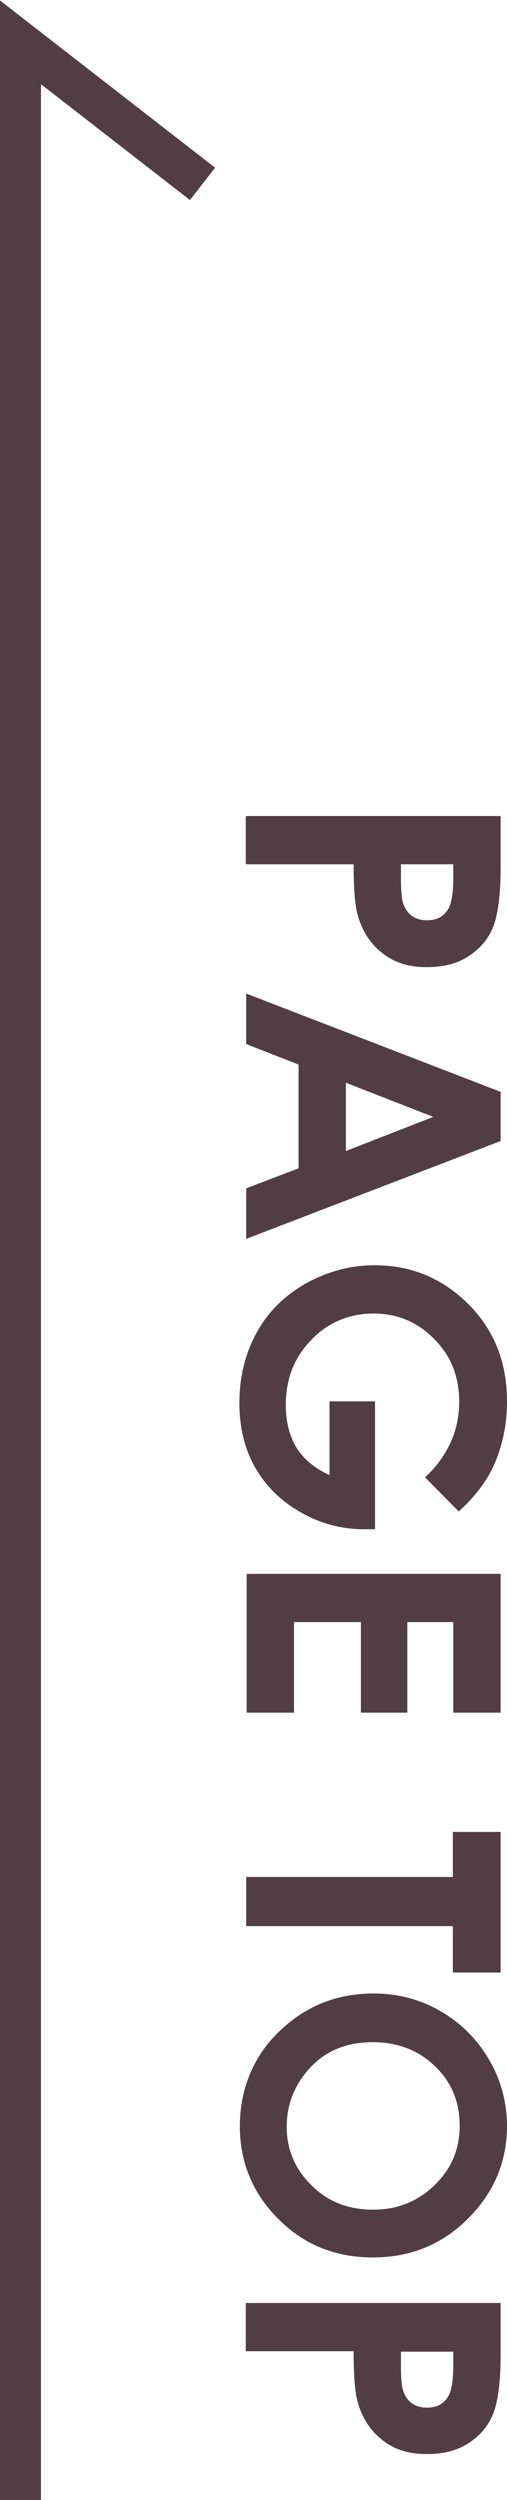 <?xml version="1.0" encoding="UTF-8"?><svg id="_レイヤー_2" xmlns="http://www.w3.org/2000/svg" viewBox="0 0 11.14 54.93"><defs><style>.cls-1{fill:#523d44;stroke-width:0px;}.cls-2{fill:none;stroke:#523d44;stroke-miterlimit:10;stroke-width:.9px;}</style></defs><g id="_レイヤー_1-2"><polyline class="cls-2" points=".45 54.93 .45 .93 4.45 4.04"/><path class="cls-1" d="M11,17.93v1.13c0,.61-.06,1.05-.17,1.32-.11.27-.3.48-.55.64-.25.16-.55.23-.91.23-.39,0-.71-.1-.97-.31-.26-.2-.44-.48-.54-.83-.06-.21-.09-.58-.09-1.12h-2.37v-1.06h5.59ZM8.81,18.99v.34c0,.27.02.45.06.55.04.1.1.19.19.25.09.06.19.09.32.09.22,0,.37-.08.47-.25.07-.12.11-.35.11-.68v-.3h-1.15Z"/><path class="cls-1" d="M11,23.99v1.08l-5.59,2.15v-1.11l1.15-.44v-2.28l-1.15-.45v-1.11l5.59,2.16ZM9.52,24.54l-1.92-.75v1.5l1.92-.75Z"/><path class="cls-1" d="M10.08,33.21l-.74-.75c.5-.47.75-1.03.75-1.66,0-.55-.18-1.01-.55-1.38-.36-.37-.81-.56-1.33-.56s-1,.19-1.37.58c-.38.39-.56.86-.56,1.43,0,.37.08.68.23.93s.4.46.73.61v-1.62h1v2.81h-.24c-.49,0-.95-.12-1.39-.37s-.77-.58-1-.98c-.23-.4-.35-.88-.35-1.42,0-.58.13-1.1.38-1.55.25-.46.61-.81,1.08-1.08.47-.26.97-.4,1.51-.4.74,0,1.38.24,1.93.73.65.58.98,1.33.98,2.26,0,.49-.09.94-.27,1.36-.15.36-.41.71-.78,1.05Z"/><path class="cls-1" d="M11,34.58v3.05h-1.04v-1.99h-1.01v1.99h-1.02v-1.99h-1.47v1.99h-1.04v-3.05h5.59Z"/><path class="cls-1" d="M11,40.25v3.09h-1.05v-1.02h-4.54v-1.08h4.54v-.99h1.05Z"/><path class="cls-1" d="M11.14,46.71c0,.79-.29,1.47-.86,2.04-.57.57-1.27.85-2.09.85s-1.51-.28-2.07-.84c-.56-.56-.85-1.24-.85-2.04s.29-1.54.87-2.09c.58-.56,1.27-.83,2.07-.83.53,0,1.03.13,1.47.39.45.26.8.61,1.07,1.07.26.45.39.94.39,1.46ZM10.1,46.7c0-.52-.18-.95-.54-1.3s-.82-.53-1.37-.53c-.62,0-1.11.22-1.47.67-.28.35-.42.74-.42,1.19,0,.5.18.93.55,1.29.36.36.81.53,1.35.53s.98-.18,1.35-.54c.37-.36.55-.79.55-1.3Z"/><path class="cls-1" d="M11,50.6v1.13c0,.61-.06,1.05-.17,1.32-.11.27-.3.48-.55.64-.25.16-.55.23-.91.23-.39,0-.71-.1-.97-.31-.26-.2-.44-.48-.54-.83-.06-.21-.09-.58-.09-1.12h-2.37v-1.06h5.59ZM8.81,51.67v.34c0,.27.02.45.06.55.04.1.1.19.19.25.09.06.19.09.32.09.22,0,.37-.08.47-.25.07-.12.11-.35.11-.68v-.3h-1.15Z"/></g></svg>